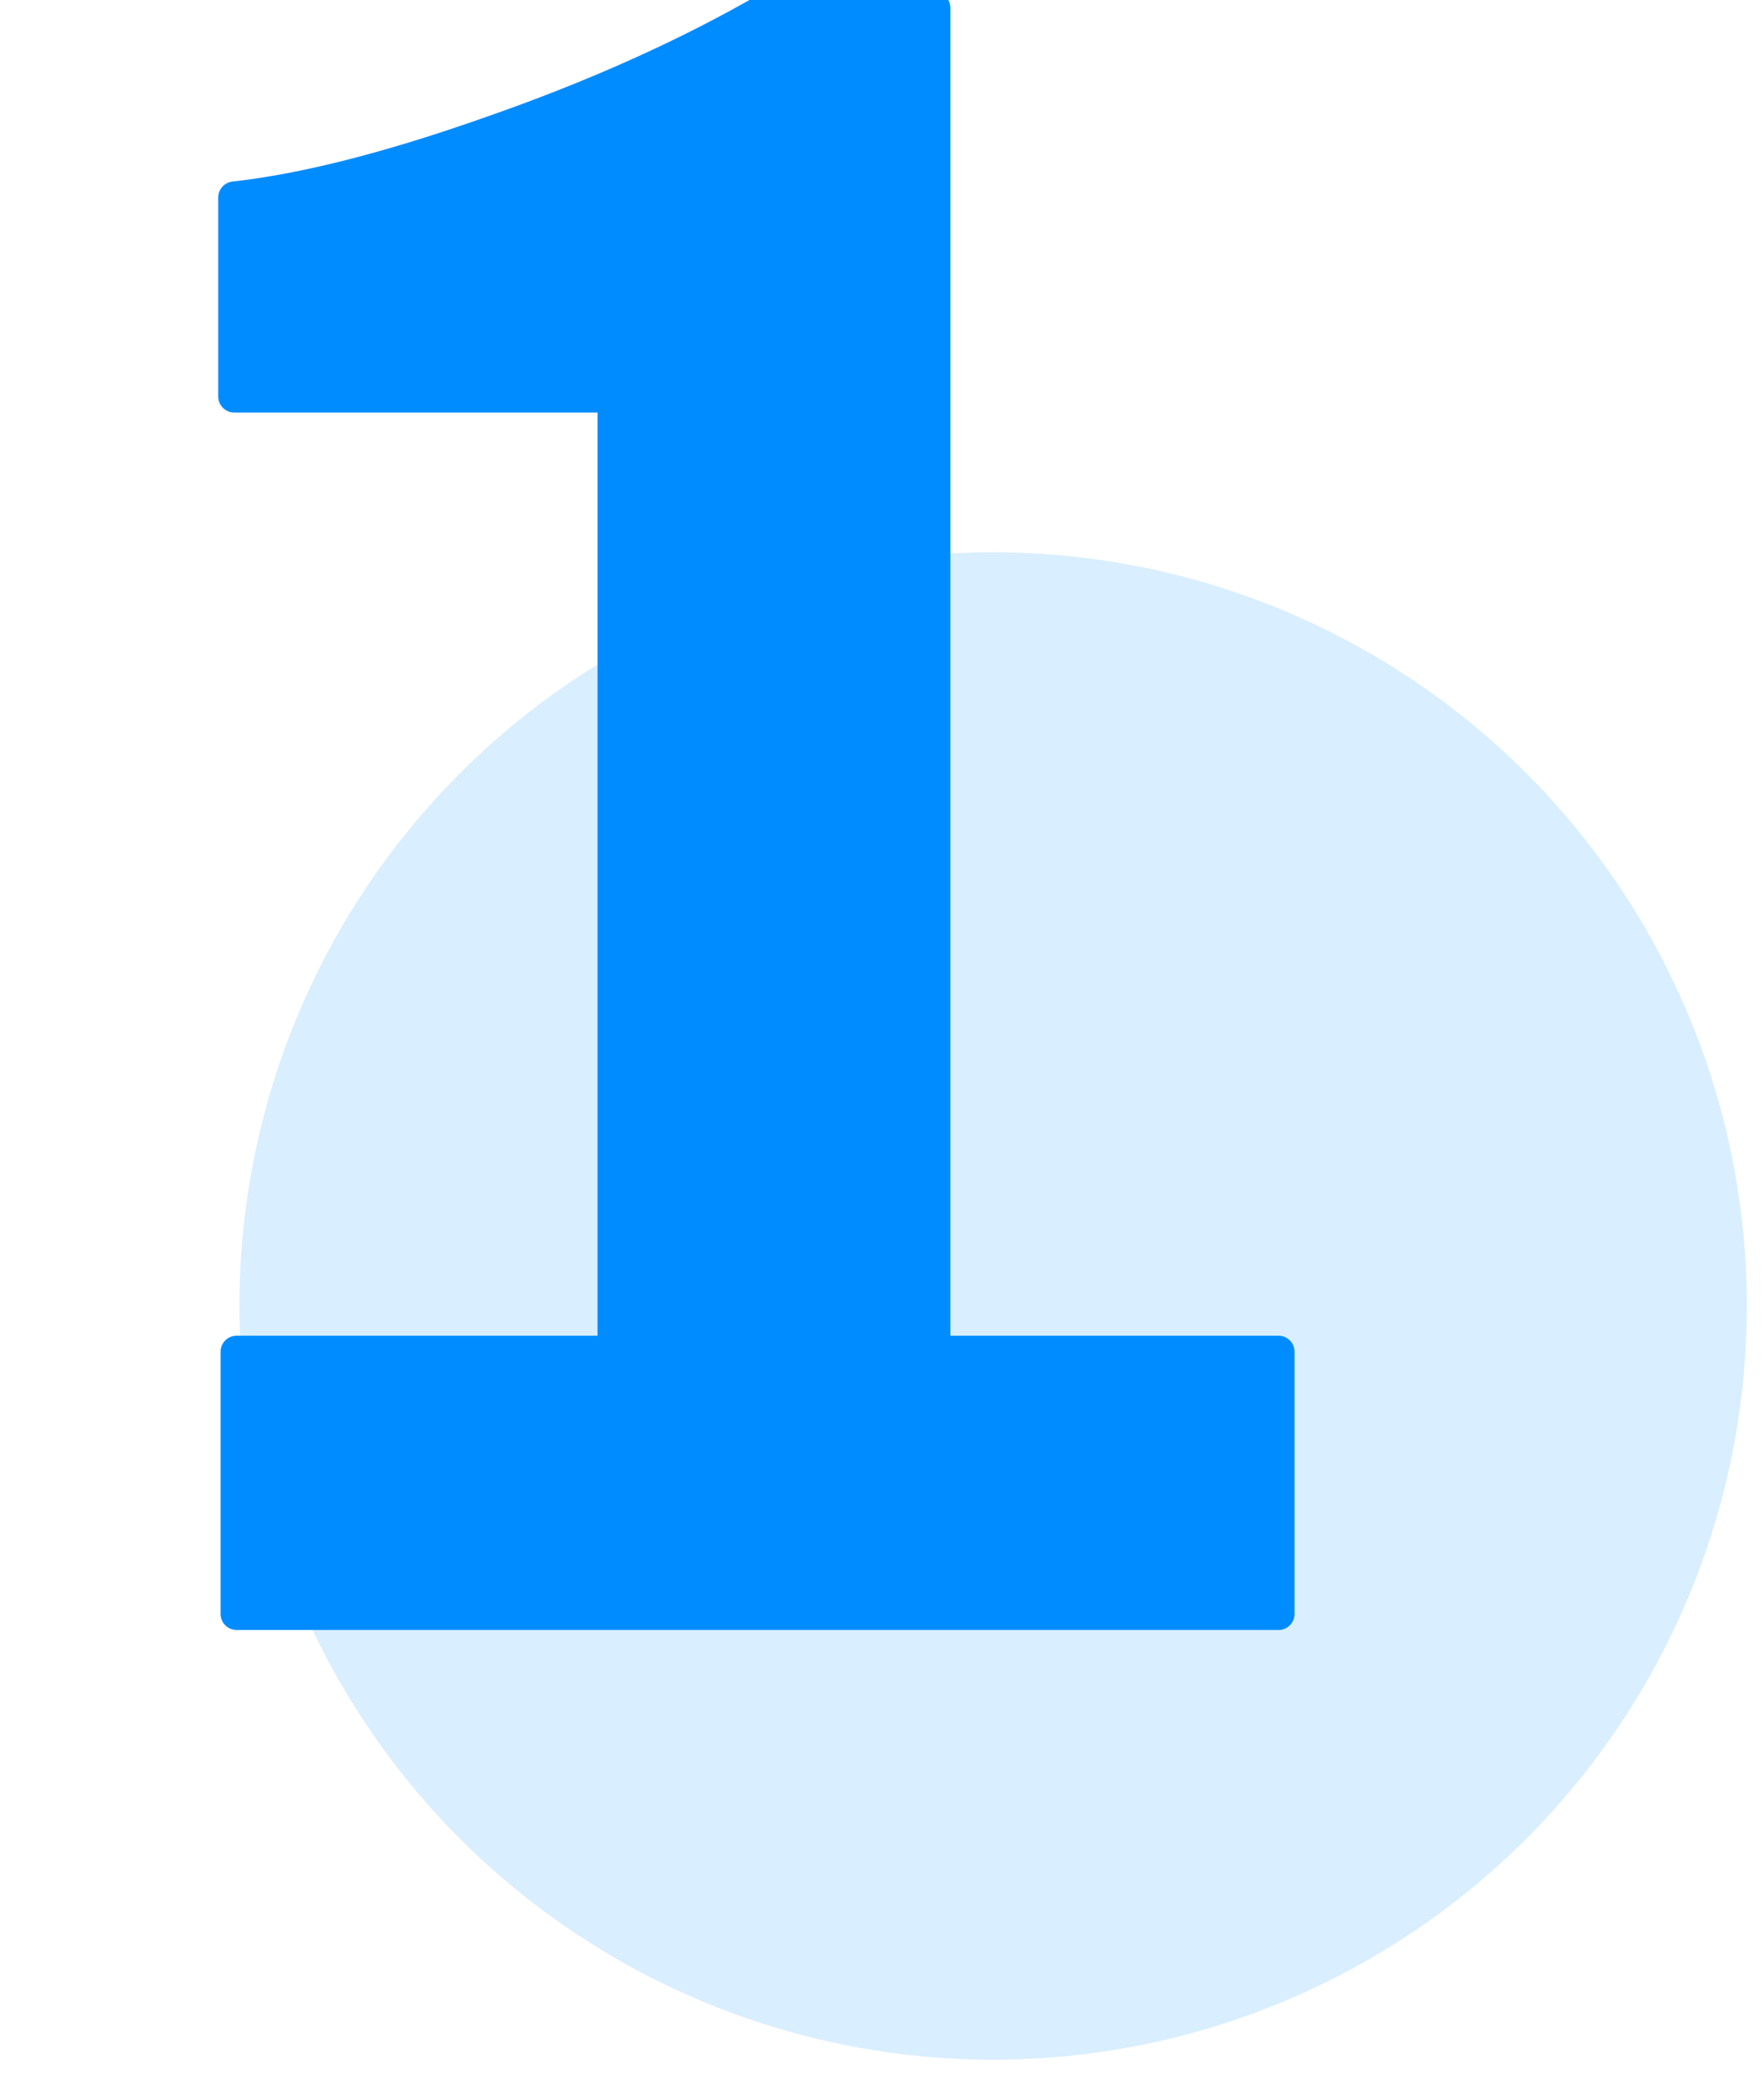 <svg width="55" height="65" viewBox="0 0 55 65" fill="none" xmlns="http://www.w3.org/2000/svg">
<mask id="path-1-outside-1_14188_622" maskUnits="userSpaceOnUse" x="5.954" y="-0.677" width="35" height="52" fill="black">
<rect fill="white" x="5.954" y="-0.677" width="35" height="52"/>
<path d="M7.377 42.147H19.13V12.363H7.304V6.158C9.494 5.915 12.171 5.234 15.334 4.114C18.546 2.995 21.417 1.705 23.948 0.245H29.131V42.147H39.862V50.323H7.377V42.147Z"/>
</mask>
<path d="M7.377 42.147H19.13V12.363H7.304V6.158C9.494 5.915 12.171 5.234 15.334 4.114C18.546 2.995 21.417 1.705 23.948 0.245H29.131V42.147H39.862V50.323H7.377V42.147Z" fill="#008CFF"/>
<path d="M7.377 42.147V41.647C7.101 41.647 6.877 41.871 6.877 42.147H7.377ZM19.13 42.147V42.647C19.406 42.647 19.63 42.423 19.63 42.147H19.13ZM19.13 12.363H19.63C19.63 12.087 19.406 11.863 19.13 11.863V12.363ZM7.304 12.363H6.804C6.804 12.639 7.028 12.863 7.304 12.863V12.363ZM7.304 6.158L7.249 5.661C6.995 5.689 6.804 5.903 6.804 6.158H7.304ZM15.334 4.114L15.169 3.642L15.167 3.643L15.334 4.114ZM23.948 0.245V-0.255C23.86 -0.255 23.774 -0.232 23.698 -0.188L23.948 0.245ZM29.131 0.245H29.631C29.631 -0.031 29.407 -0.255 29.131 -0.255V0.245ZM29.131 42.147H28.631C28.631 42.423 28.855 42.647 29.131 42.647V42.147ZM39.862 42.147H40.362C40.362 41.871 40.138 41.647 39.862 41.647V42.147ZM39.862 50.323V50.823C40.138 50.823 40.362 50.599 40.362 50.323H39.862ZM7.377 50.323H6.877C6.877 50.599 7.101 50.823 7.377 50.823V50.323ZM7.377 42.647H19.13V41.647H7.377V42.647ZM19.63 42.147V12.363H18.63V42.147H19.63ZM19.13 11.863H7.304V12.863H19.13V11.863ZM7.804 12.363V6.158H6.804V12.363H7.804ZM7.359 6.655C9.601 6.406 12.318 5.712 15.501 4.586L15.167 3.643C12.023 4.755 9.386 5.424 7.249 5.661L7.359 6.655ZM15.498 4.586C18.735 3.458 21.636 2.156 24.198 0.678L23.698 -0.188C21.198 1.254 18.356 2.531 15.169 3.642L15.498 4.586ZM23.948 0.745H29.131V-0.255H23.948V0.745ZM28.631 0.245V42.147H29.631V0.245H28.631ZM29.131 42.647H39.862V41.647H29.131V42.647ZM39.362 42.147V50.323H40.362V42.147H39.362ZM39.862 49.823H7.377V50.823H39.862V49.823ZM7.877 50.323V42.147H6.877V50.323H7.877Z" fill="#008CFF" mask="url(#path-1-outside-1_14188_622)"/>
<circle opacity="0.15" cx="30.965" cy="40.721" r="23.5" fill="#008CFF"/>
</svg>
